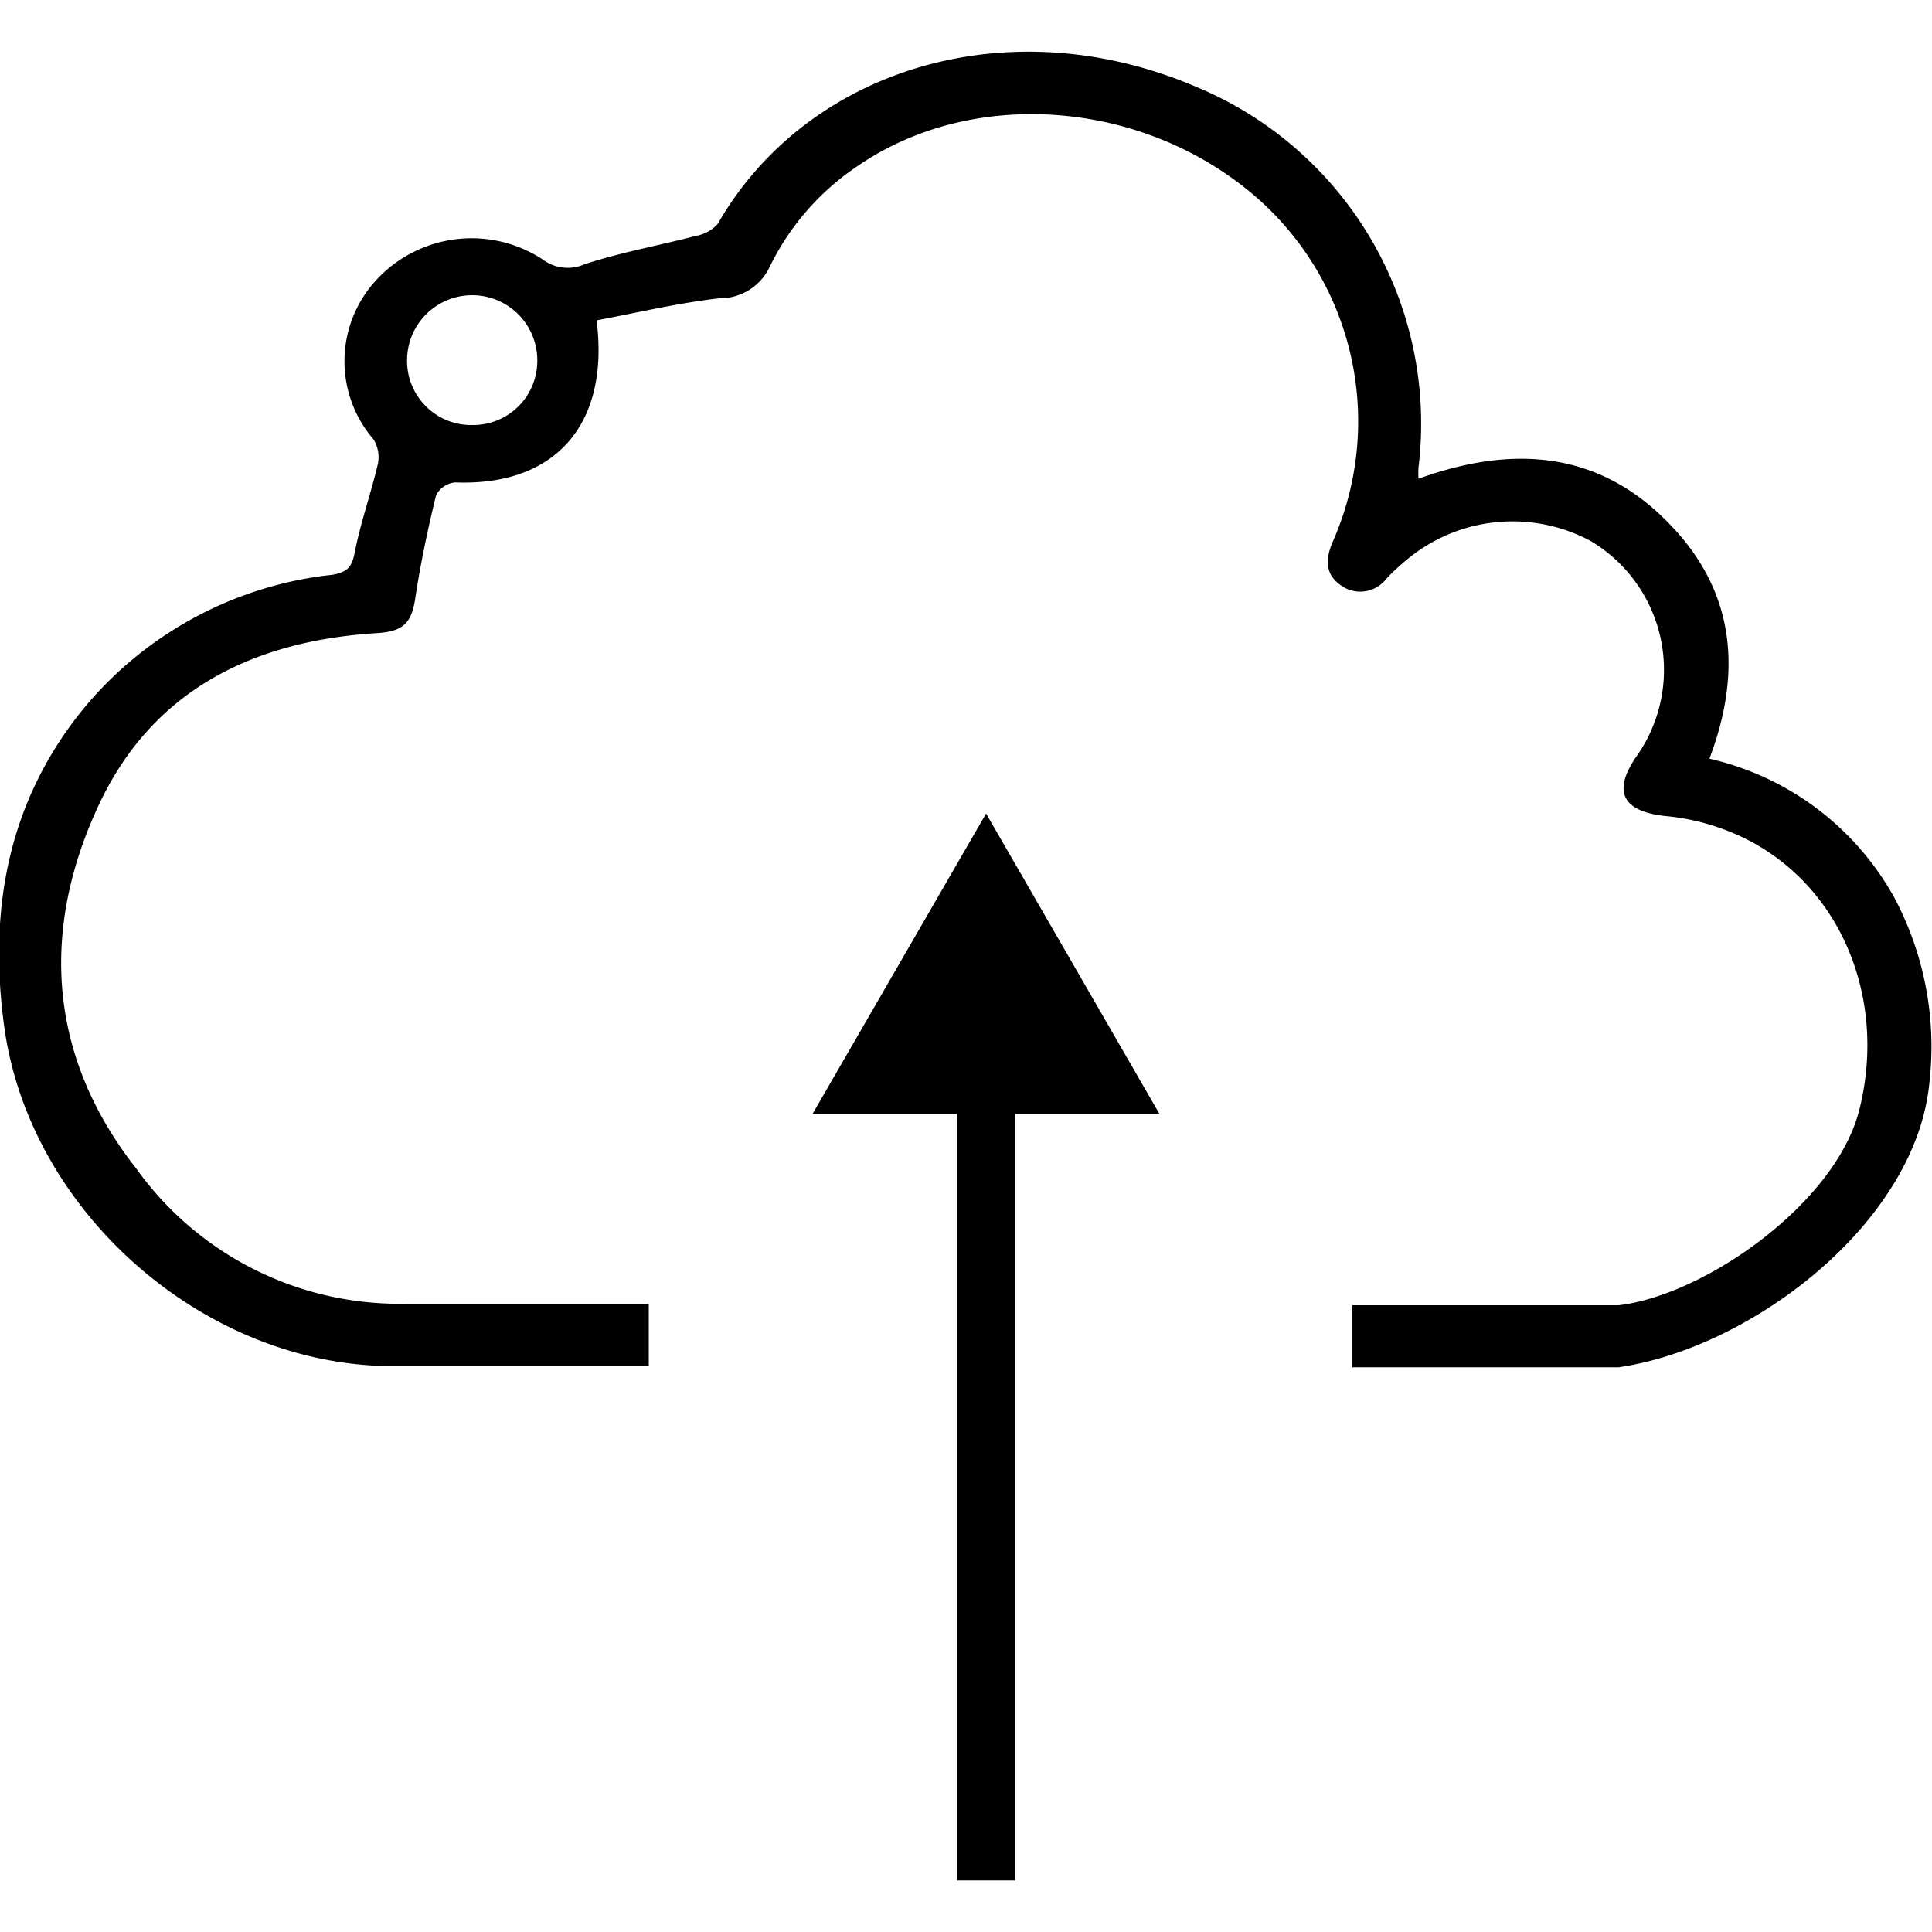 <svg id="Layer_1" data-name="Layer 1" xmlns="http://www.w3.org/2000/svg" width="100" height="100" fill="#000000" viewBox="0 0 100 100"><title>cloud modernization</title><path d="M98.05,46.46a14.65,14.65,0,0,0-9.57-7.19c1.7-4.49,1.32-8.62-2-12.08-3.68-3.88-8.2-4.17-13.06-2.41a5.12,5.12,0,0,1,0-.57A18.88,18.88,0,0,0,61.88,4.48c-9.72-4.14-20.14-.9-24.73,7.11a2,2,0,0,1-1.13.62c-1.92.5-3.89.85-5.77,1.47a2.15,2.15,0,0,1-2.16-.25,6.71,6.71,0,0,0-8.6,1.05,6.19,6.19,0,0,0-.15,8.27,1.76,1.76,0,0,1,.21,1.3c-.36,1.53-.89,3-1.19,4.55-.15.75-.36,1-1.15,1.15A19.39,19.39,0,0,0,4.38,36.61C.4,41.45-.61,47.1.22,53.15c1.32,9.61,10.37,17.53,20.06,17.56q6.65,0,13.3,0V67.48q-6.27,0-12.53,0a16.75,16.75,0,0,1-14-7C2.59,54.81,2.06,48.38,5,41.91c2.74-6.1,8-8.74,14.51-9.14,1.4-.09,1.81-.54,2-1.91.27-1.76.64-3.5,1.06-5.22a1.23,1.23,0,0,1,1-.67c5.11.2,8-2.94,7.31-8.39,2.14-.4,4.23-.9,6.35-1.14a2.84,2.84,0,0,0,2.61-1.63,13.28,13.28,0,0,1,4.66-5.29c5.79-3.91,14.21-3.38,20,1.25A15.4,15.4,0,0,1,69,28c-.38.86-.46,1.68.38,2.28a1.71,1.71,0,0,0,2.4-.35,11.34,11.34,0,0,1,1-.93A8.55,8.55,0,0,1,82.33,28a7.76,7.76,0,0,1,2.34,11.2C83.45,41,84,42,86.21,42.24a11.63,11.63,0,0,1,2.85.63c5.72,2,8.76,8.24,7.18,14.57-1.22,4.85-8,9.6-12.46,10.12H70v3.21H83.78c6.9-1,15.36-7.47,16.08-14.68A16.43,16.43,0,0,0,98.05,46.46ZM24.48,22a3.32,3.32,0,0,1-3.41-3.35,3.37,3.37,0,0,1,6.74,0A3.32,3.32,0,0,1,24.48,22Z"/><polygon points="51.04 42.11 42.06 57.65 49.54 57.65 49.54 97.33 52.54 97.33 52.54 57.65 60.01 57.65 51.04 42.11"/></svg>